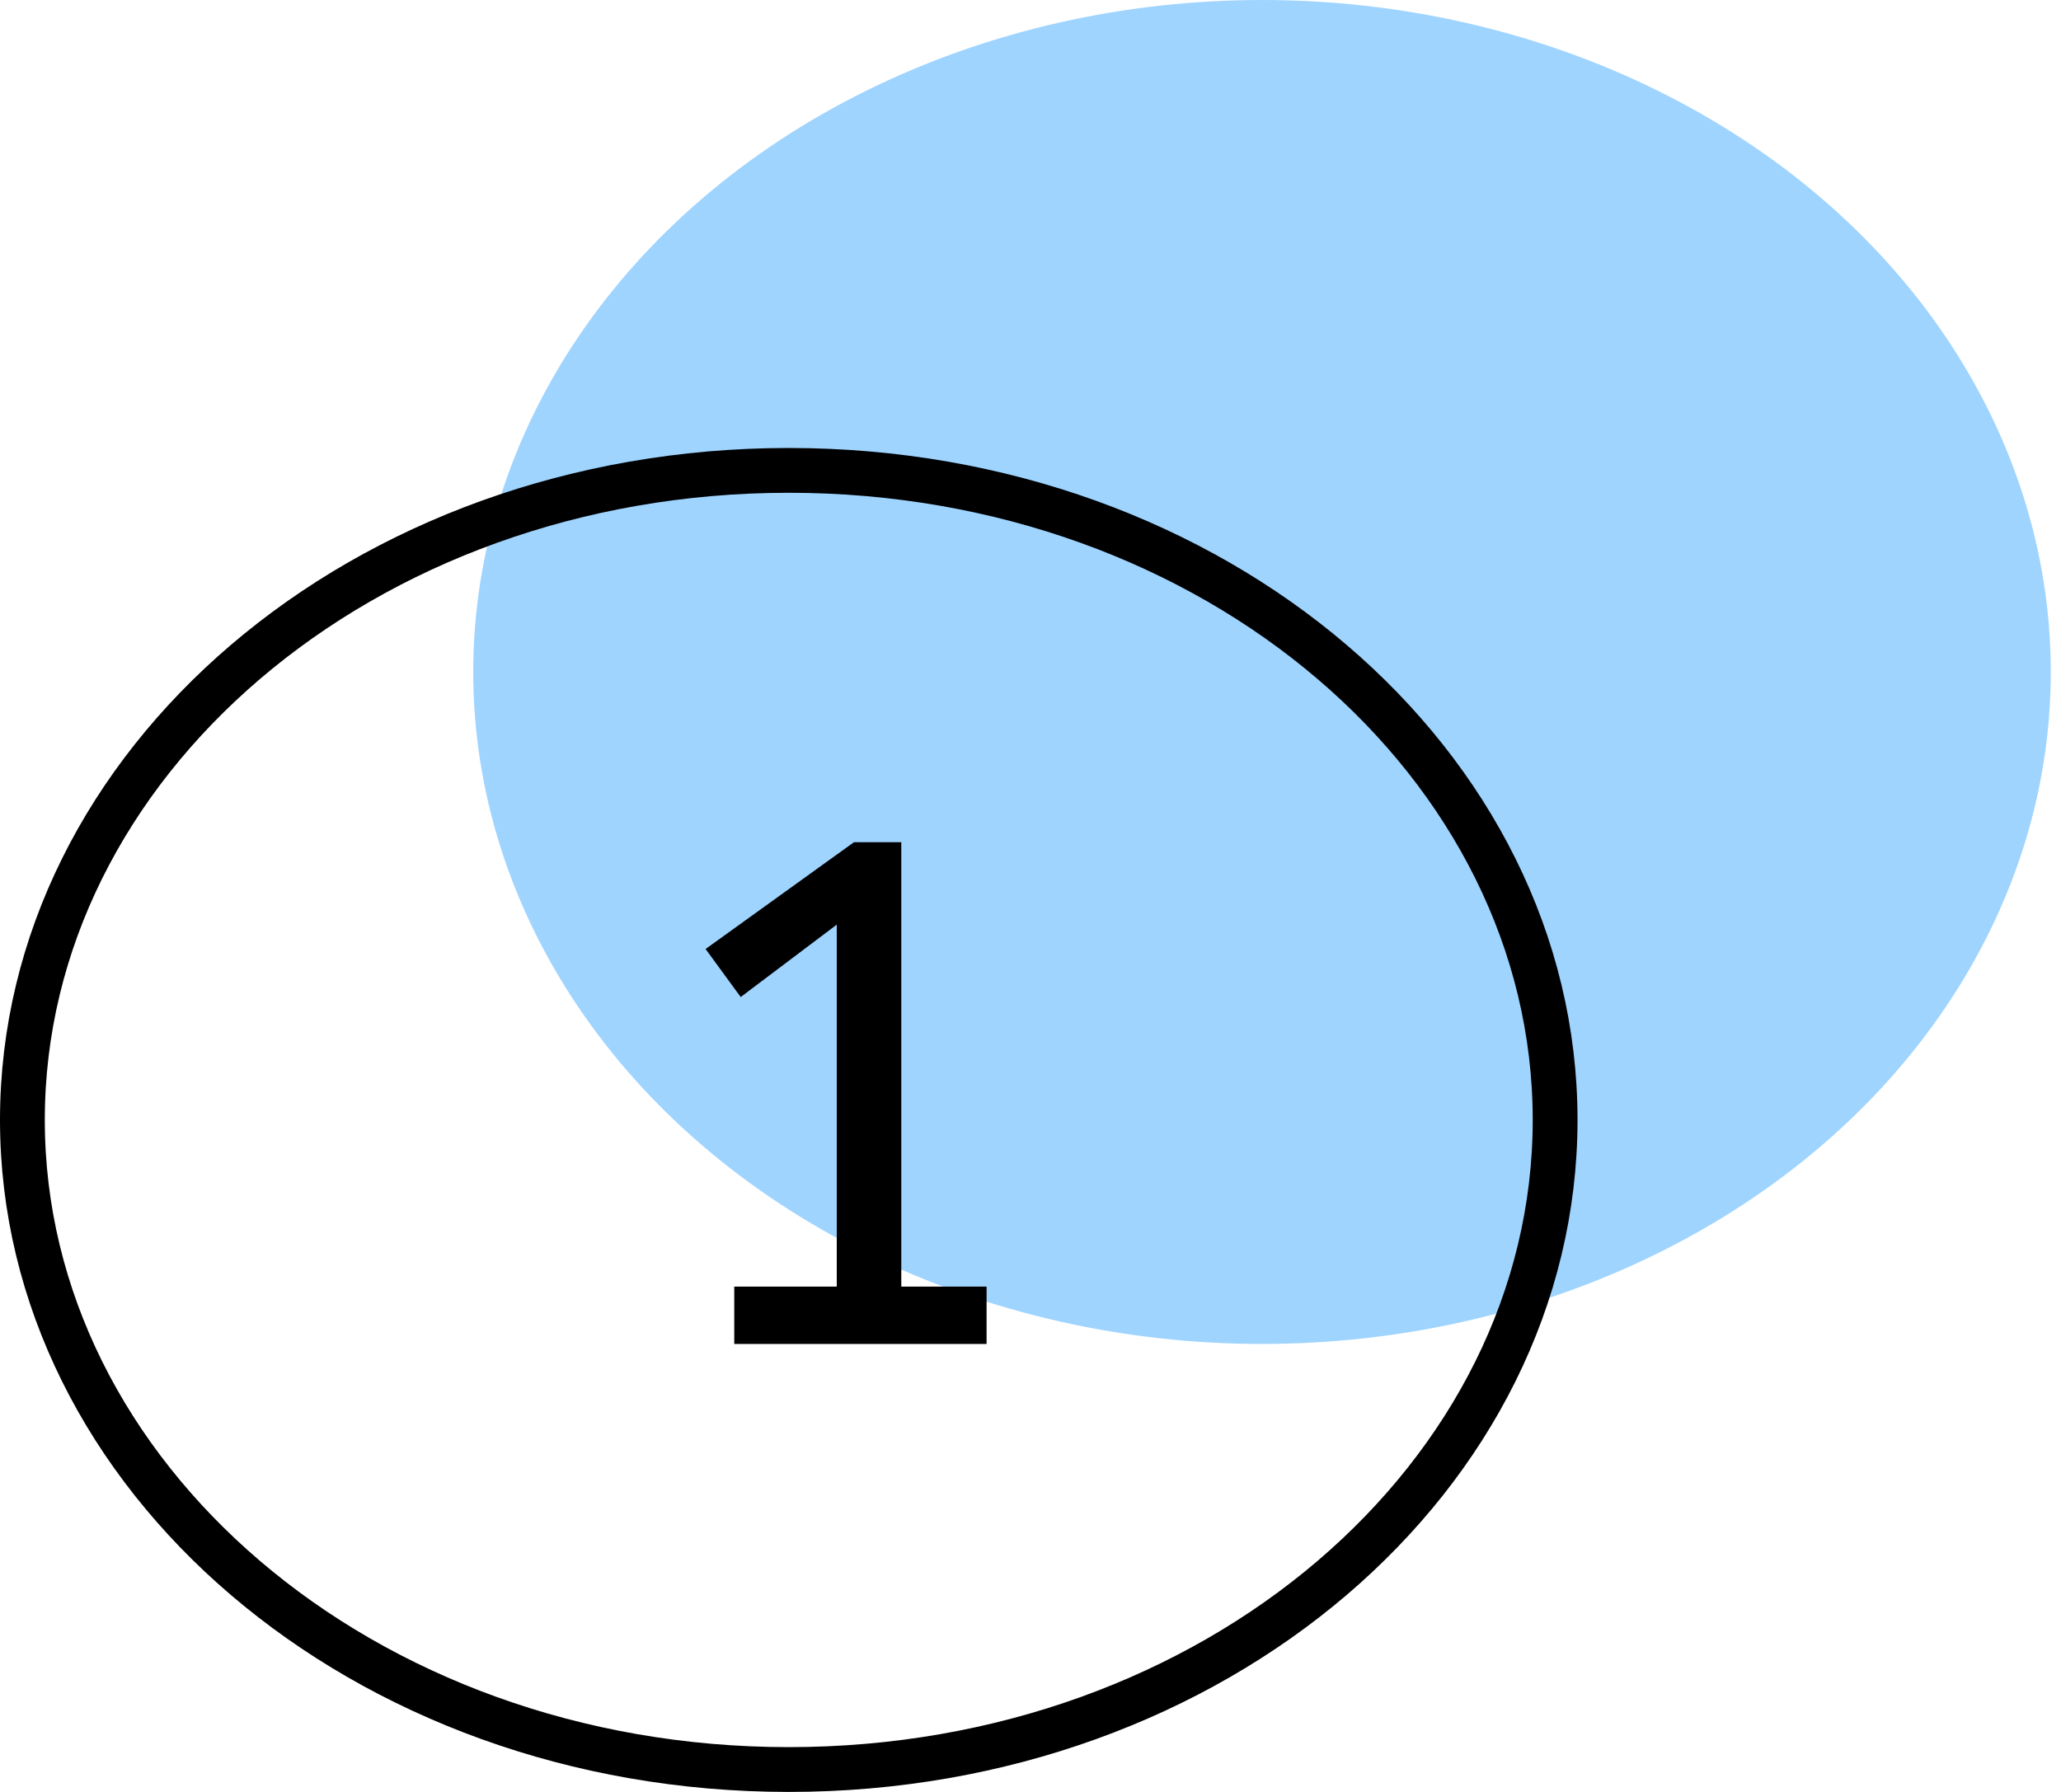 <svg width="46" height="40" viewBox="0 0 46 40" fill="none" xmlns="http://www.w3.org/2000/svg">
<ellipse cx="28.167" cy="15" rx="17.605" ry="15" fill="#9FD4FF"/>
<path d="M34.709 25C34.709 32.936 27.129 39.5 17.605 39.5C8.08 39.5 0.5 32.936 0.5 25C0.5 17.064 8.08 10.5 17.605 10.5C27.129 10.5 34.709 17.064 34.709 25Z" stroke="black"/>
<path d="M16.388 30V28.72H18.676V20.64L16.532 22.256L15.748 21.184L19.06 18.8H20.116V28.72H22.02V30H16.388Z" fill="black"/>
</svg>
